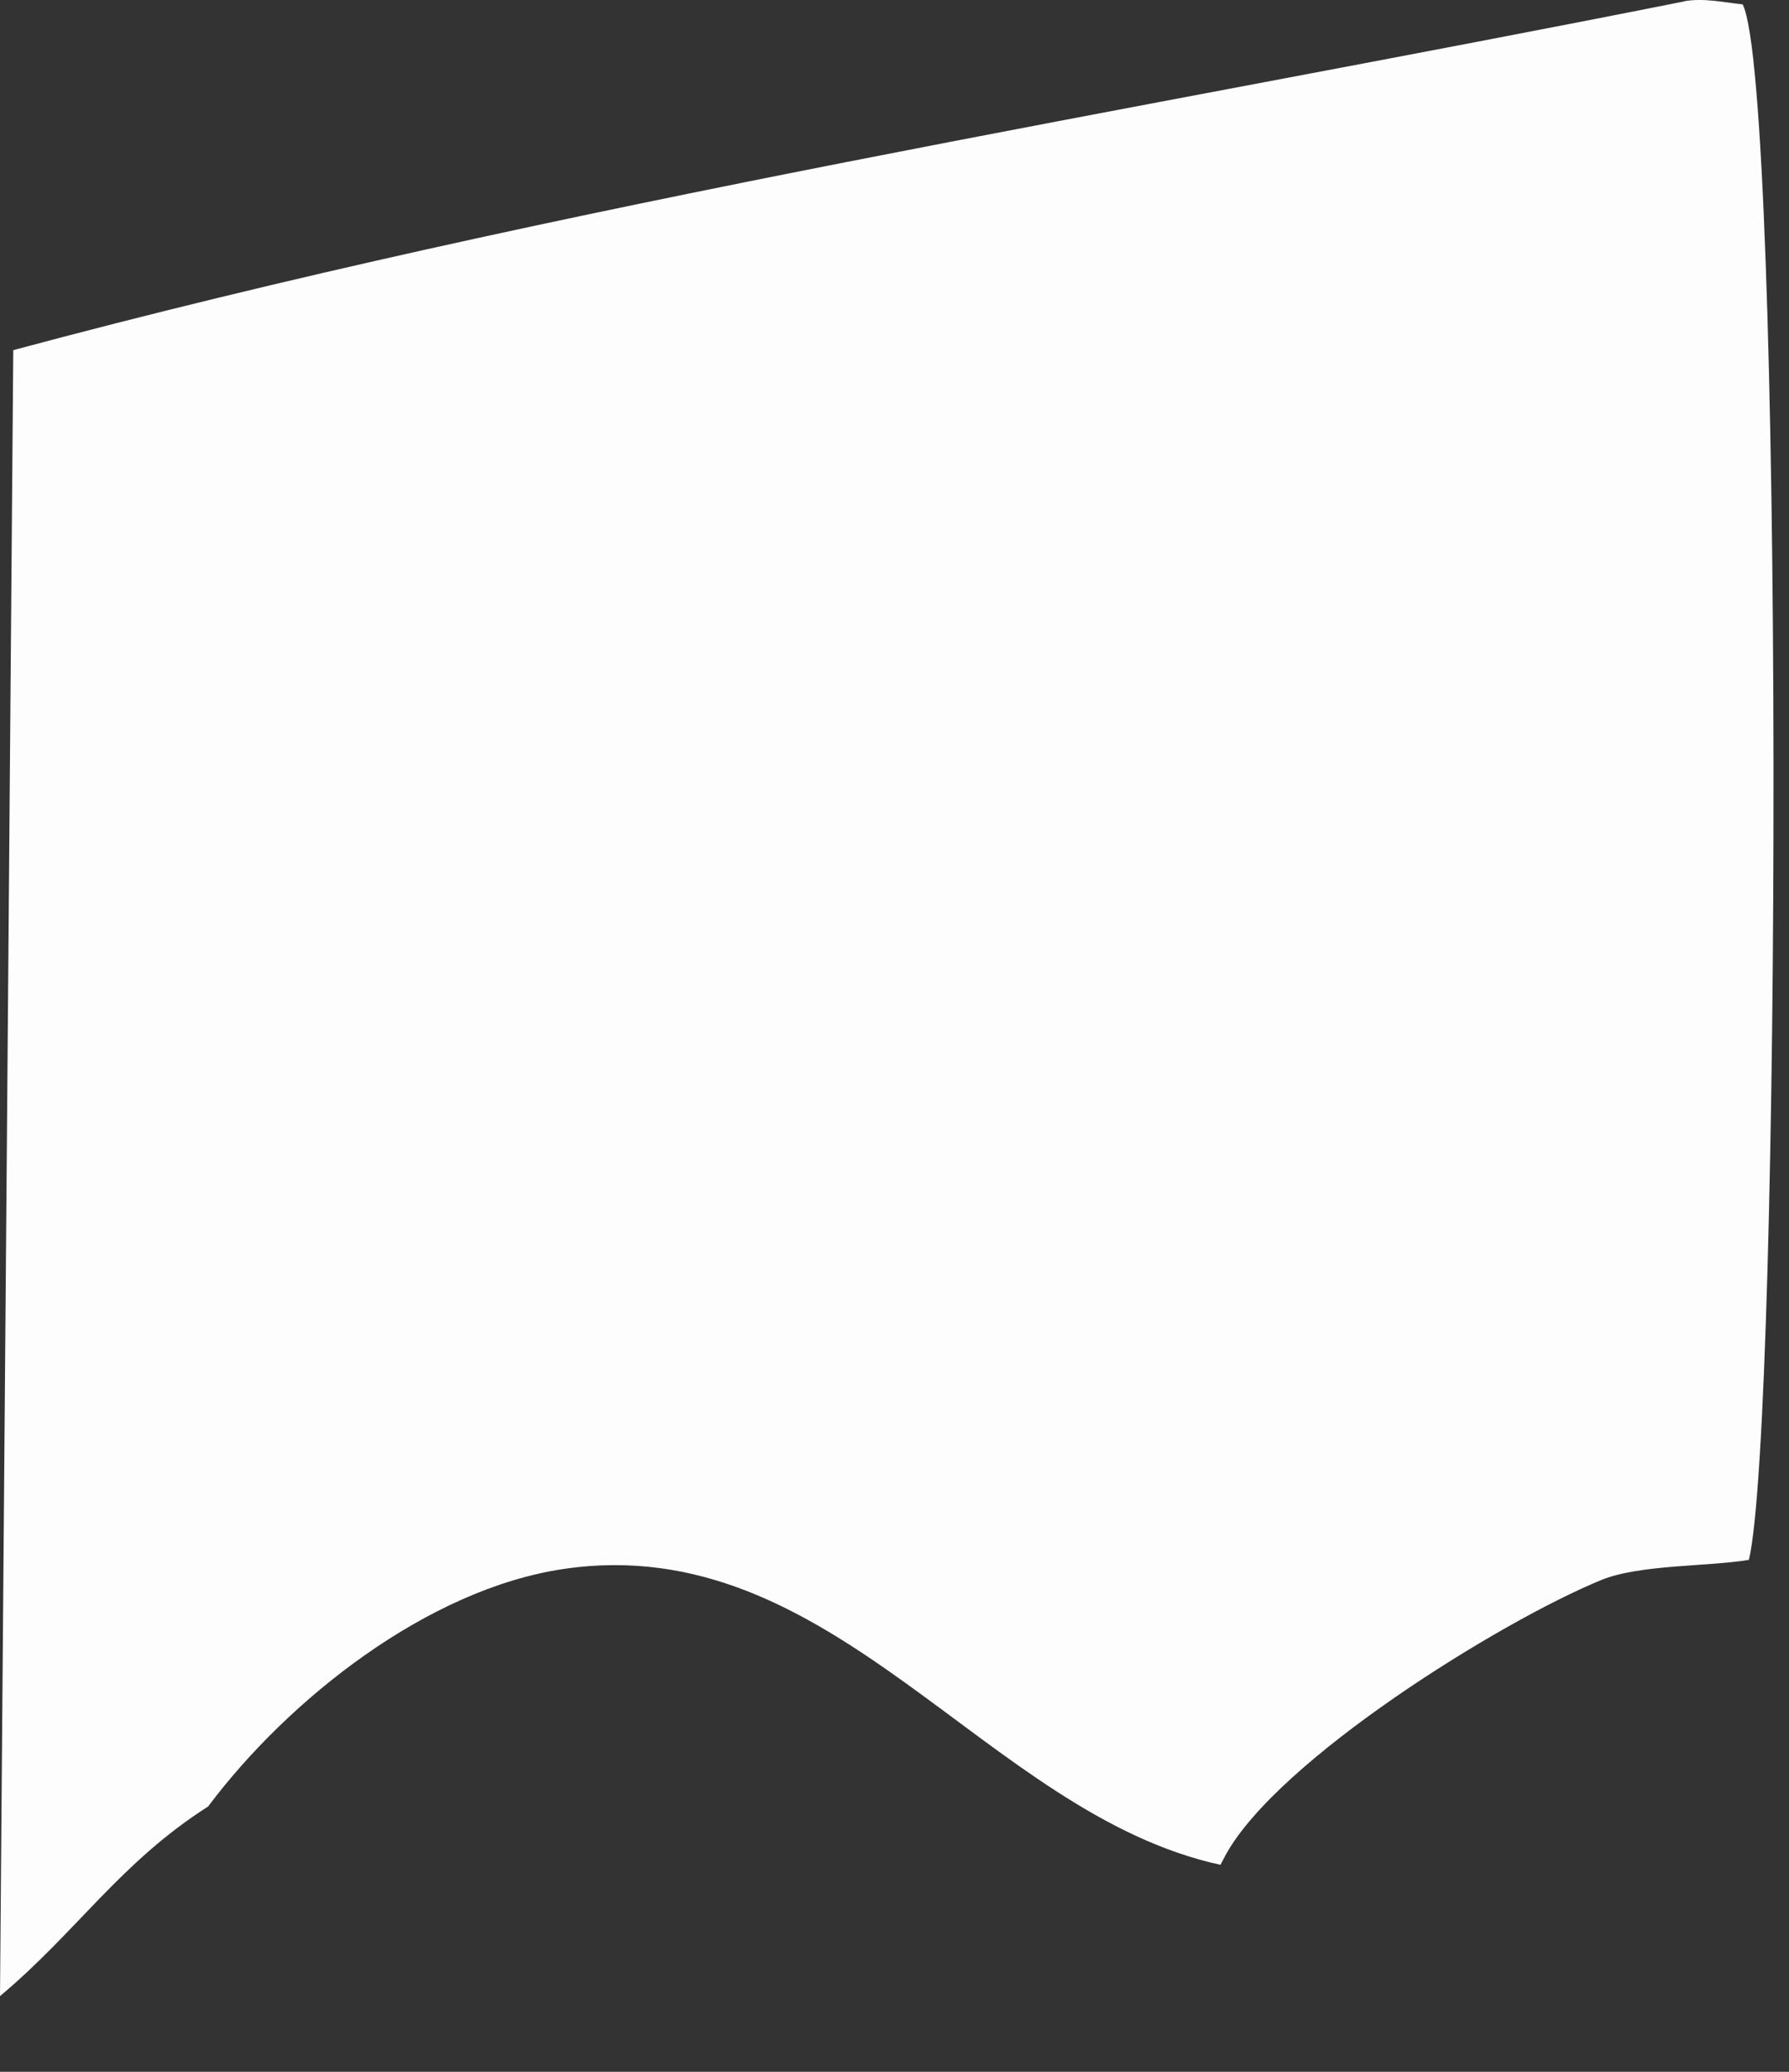 <?xml version="1.0" encoding="utf-8"?>
<svg xmlns="http://www.w3.org/2000/svg" fill="none" height="100%" overflow="visible" preserveAspectRatio="none" style="display: block;" viewBox="0 0 19 22" width="100%">
<rect x="0" y="0" width="19" height="22" fill="#333333" stroke="none"/>
<path d="M17.887 0.013C18.092 -0.023 18.304 0.024 18.508 0.047C18.948 0.913 18.919 15.126 18.574 16.564C18.129 16.637 17.409 16.612 17.003 16.779C15.925 17.223 13.571 18.685 13.016 19.699C12.998 19.733 12.98 19.767 12.962 19.802C10.462 19.258 8.857 16.238 5.989 16.66C4.544 16.872 3.064 18.043 2.21 19.183C1.278 19.776 0.808 20.521 0 21.196L0.141 3.718C5.927 2.164 12.008 1.186 17.887 0.015V0.013Z" fill="#FEFDFD" id="Vector"/>
</svg>